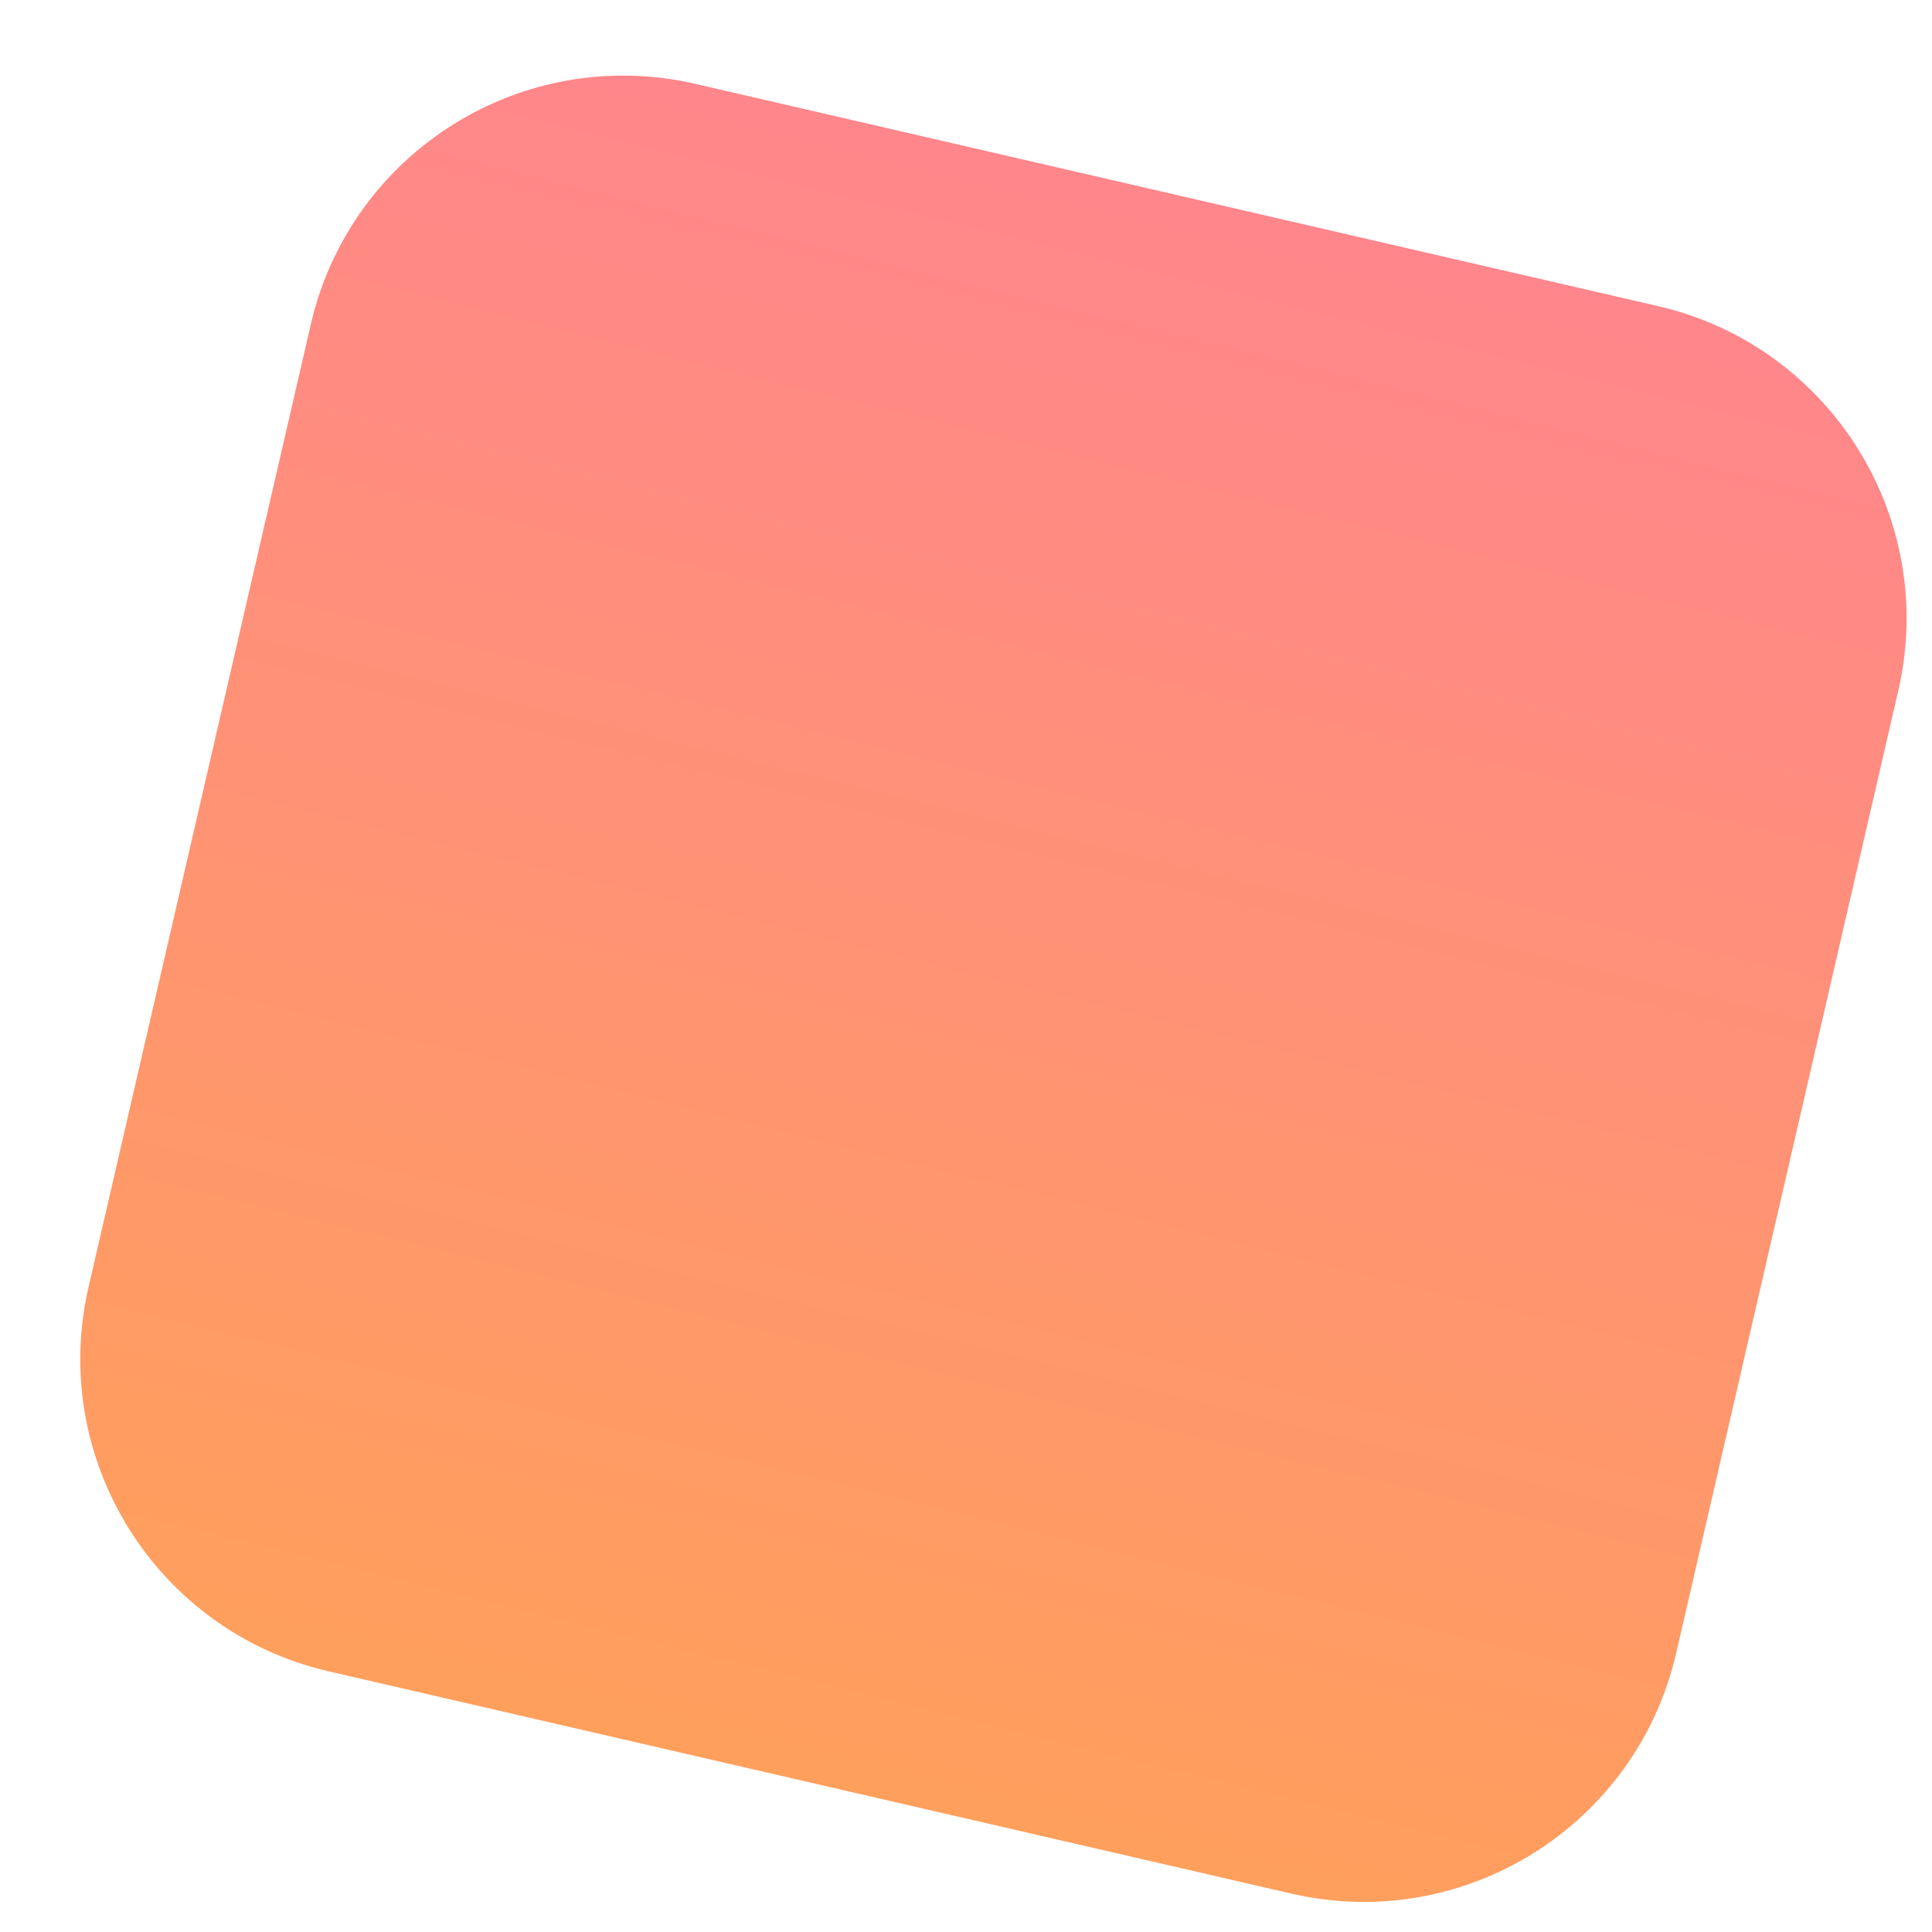 <svg width="20" height="20" viewBox="0 0 20 20" fill="none" xmlns="http://www.w3.org/2000/svg">
<path fill-rule="evenodd" clip-rule="evenodd" d="M17.351 17.116C16.938 18.901 15.156 20.015 13.37 19.603L3.404 17.302C1.618 16.89 0.504 15.107 0.917 13.322L3.218 3.356C3.63 1.57 5.412 0.456 7.198 0.868L17.164 3.169C18.95 3.581 20.064 5.364 19.651 7.15L17.351 17.116Z" fill="url(#paint0_linear_0_31)"/>
<defs>
<linearGradient id="paint0_linear_0_31" x1="8.387" y1="18.452" x2="12.461" y2="1.899" gradientUnits="userSpaceOnUse">
<stop stop-color="#FF9F5C"/>
<stop offset="1" stop-color="#FF868C"/>
</linearGradient>
</defs>
</svg>
